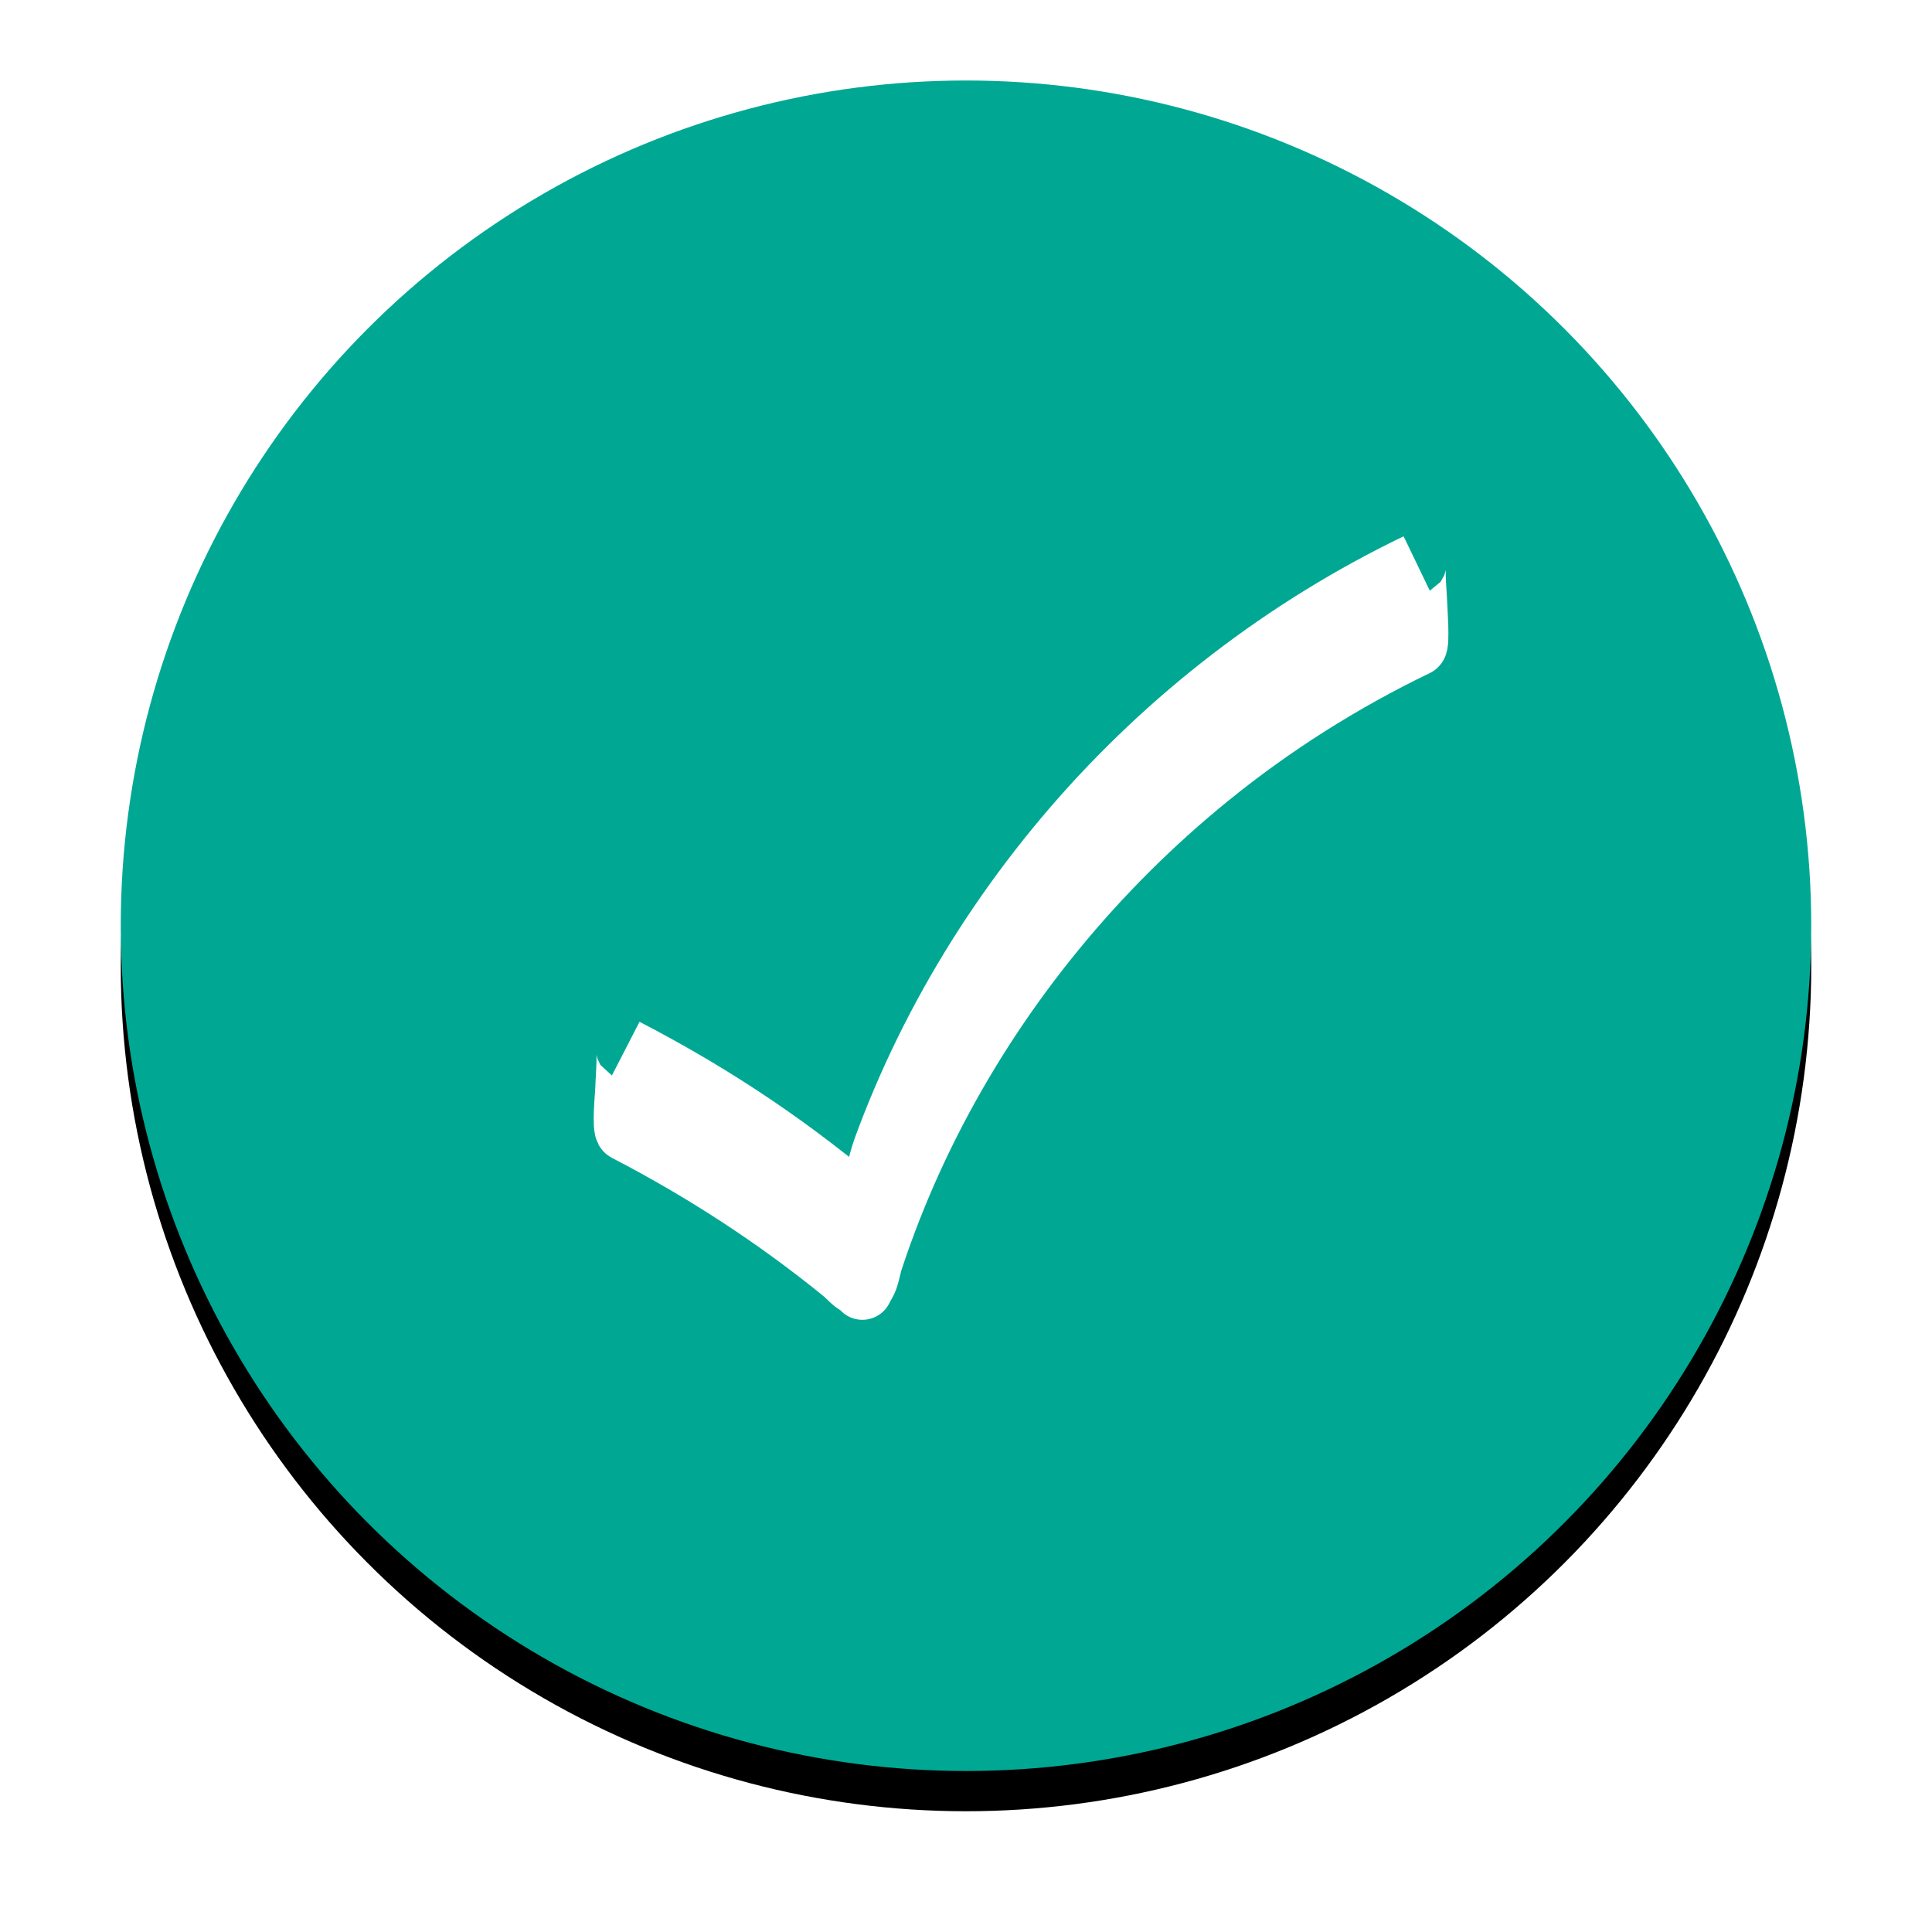 <?xml version="1.0" encoding="UTF-8"?>
<svg width="96px" height="96px" viewBox="0 0 96 96" version="1.1" xmlns="http://www.w3.org/2000/svg" xmlns:xlink="http://www.w3.org/1999/xlink">
    <!-- Generator: Sketch 51.3 (57544) - http://www.bohemiancoding.com/sketch -->
    <title>Group 15</title>
    <desc>Created with Sketch.</desc>
    <defs>
        <circle id="path-1" cx="42" cy="42" r="42"></circle>
        <filter x="-11.9%" y="-9.5%" width="123.8%" height="123.8%" filterUnits="objectBoundingBox" id="filter-2">
            <feOffset dx="0" dy="2" in="SourceAlpha" result="shadowOffsetOuter1"></feOffset>
            <feGaussianBlur stdDeviation="3" in="shadowOffsetOuter1" result="shadowBlurOuter1"></feGaussianBlur>
            <feColorMatrix values="0 0 0 0 0   0 0 0 0 0   0 0 0 0 0  0 0 0 0.146 0" type="matrix" in="shadowBlurOuter1"></feColorMatrix>
        </filter>
    </defs>
    <g id="Page-1" stroke="none" stroke-width="1" fill="none" fill-rule="evenodd">
        <g id="Contracting-Revision-Copy" transform="translate(-162, -306)">
            <g id="Group-15" transform="translate(168, 310)">
                <g id="Oval">
                    <use fill="black" fill-opacity="1" filter="url(#filter-2)" xlink:href="#path-1"></use>
                    <use fill="#00A894" fill-rule="evenodd" xlink:href="#path-1"></use>
                </g>
                <path d="M64.416,26.046 C64.416,25.842 64.25,24.07 64.395,24 C57.854,27.152 52.034,31.638 47.332,37.084 C44.985,39.805 42.916,42.755 41.176,45.881 C40.294,47.466 39.496,49.096 38.79,50.763 C38.468,51.525 38.164,52.295 37.88,53.072 C37.583,53.887 37.435,54.978 36.998,55.719 C36.798,56.059 37.145,56.074 36.624,55.775 C36.331,55.606 36.021,55.274 35.759,55.06 C35.322,54.707 34.881,54.36 34.434,54.018 C33.493,53.296 32.531,52.602 31.548,51.936 C29.477,50.532 27.32,49.26 25.094,48.108 C25.215,48.17 25.073,49.953 25.073,50.154 C25.073,50.382 24.896,52.098 25.094,52.2 C28.935,54.189 32.564,56.548 35.903,59.271 C36.11,59.44 36.38,59.772 36.624,59.867 C37.022,60.025 36.701,60.283 36.998,59.812 C37.195,59.499 37.254,58.983 37.372,58.629 C37.662,57.746 37.98,56.871 38.321,56.005 C38.965,54.369 39.697,52.767 40.512,51.205 C43.82,44.862 48.465,39.195 54.064,34.643 C57.231,32.069 60.701,29.873 64.395,28.093 C64.552,28.016 64.416,26.258 64.416,26.046" id="Fill-1" stroke="#FFFFFF" stroke-width="3" fill="#FFFFFF"></path>
            </g>
        </g>
    </g>
</svg>